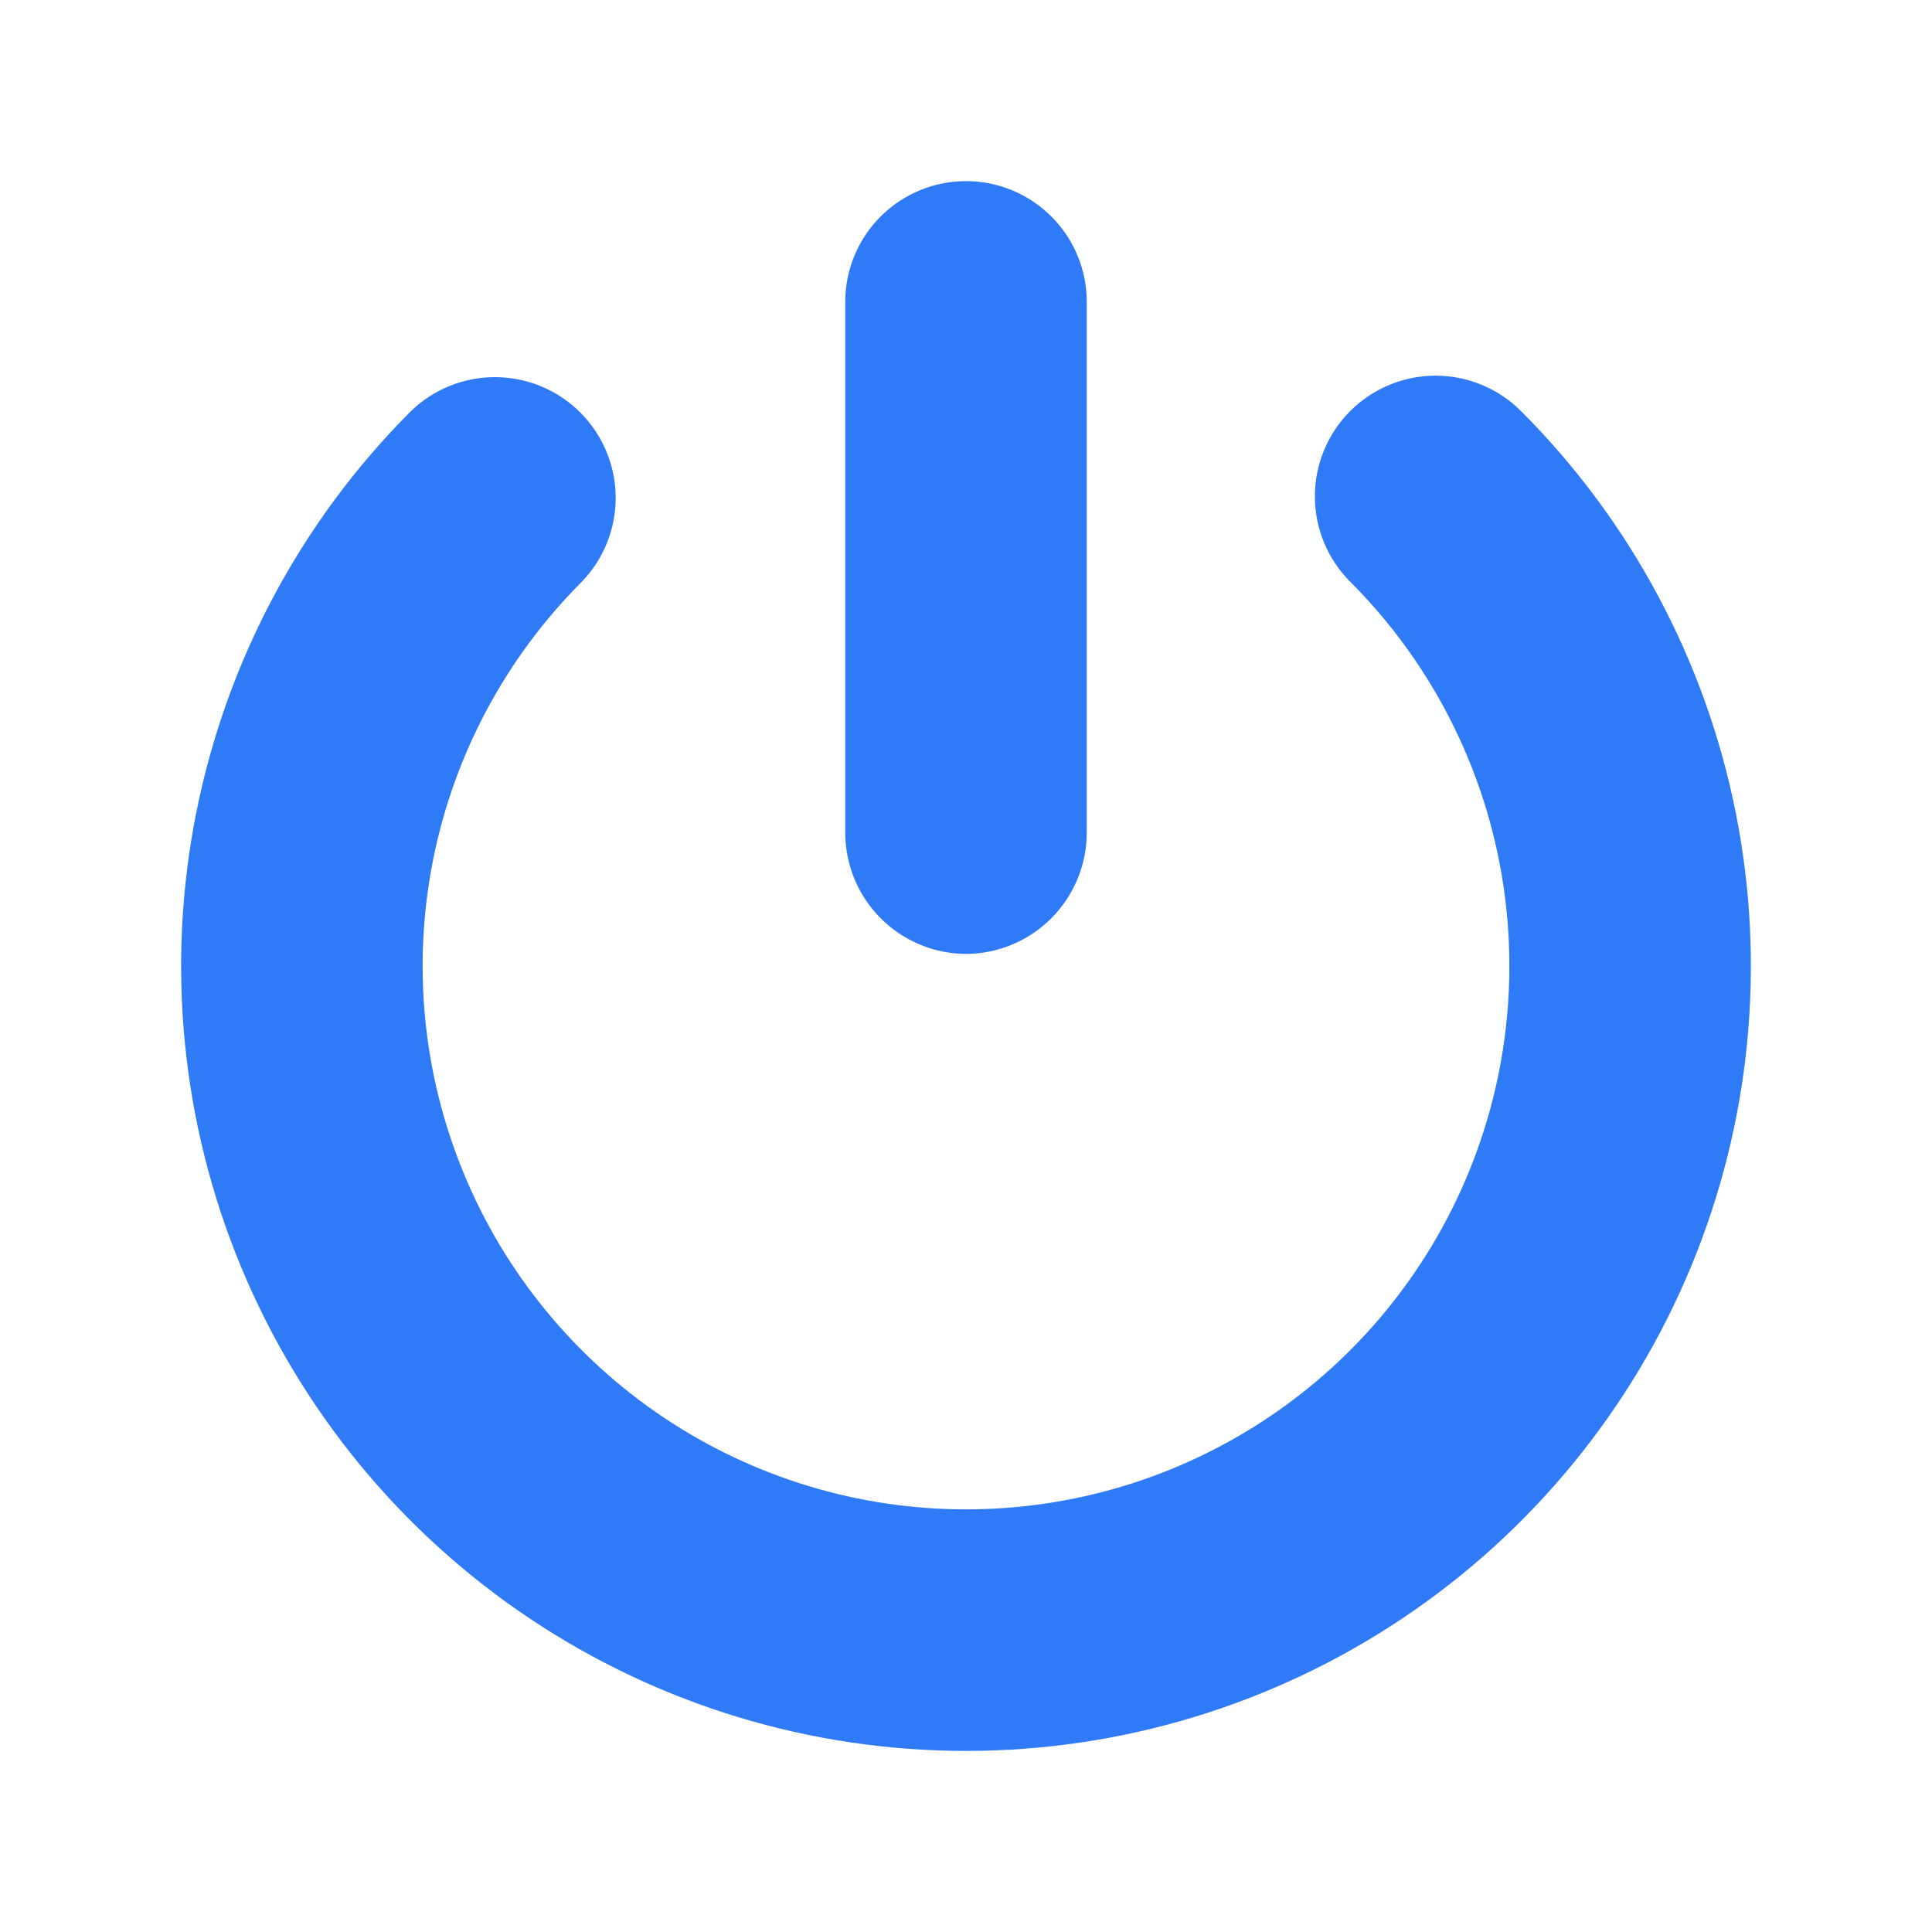 <svg width="100" height="100" viewBox="0 0 100 100" fill="none" xmlns="http://www.w3.org/2000/svg">
<g clip-path="url(#clip0_1_6)">
<path d="M69.888 21.275C68.716 22.447 68.058 24.037 68.058 25.694C68.058 27.351 68.716 28.94 69.888 30.113C73.821 34.046 76.499 39.057 77.585 44.513C78.67 49.969 78.113 55.624 75.984 60.763C73.855 65.902 70.251 70.294 65.625 73.385C61 76.475 55.563 78.125 50 78.125C44.437 78.125 39 76.475 34.375 73.385C29.75 70.294 26.145 65.902 24.016 60.763C21.887 55.624 21.33 49.969 22.415 44.513C23.501 39.057 26.179 34.046 30.113 30.113C31.251 28.934 31.881 27.355 31.867 25.716C31.852 24.078 31.195 22.51 30.036 21.351C28.878 20.192 27.31 19.535 25.671 19.521C24.032 19.506 22.454 20.137 21.275 21.275C15.593 26.956 11.724 34.195 10.156 42.076C8.588 49.956 9.392 58.125 12.467 65.548C15.542 72.972 20.749 79.317 27.43 83.781C34.11 88.245 41.965 90.627 50 90.627C58.035 90.627 65.89 88.245 72.57 83.781C79.251 79.317 84.458 72.972 87.533 65.548C90.608 58.125 91.412 49.956 89.844 42.076C88.276 34.195 84.407 26.956 78.725 21.275C77.553 20.103 75.963 19.445 74.306 19.445C72.649 19.445 71.06 20.103 69.888 21.275Z" fill="#2F7AF6"/>
<path d="M50 49.375C51.655 49.367 53.24 48.706 54.41 47.535C55.581 46.365 56.242 44.78 56.25 43.125V15.625C56.25 13.967 55.592 12.378 54.419 11.206C53.247 10.034 51.658 9.375 50 9.375C48.342 9.375 46.753 10.034 45.581 11.206C44.408 12.378 43.75 13.967 43.75 15.625V43.125C43.758 44.78 44.419 46.365 45.59 47.535C46.76 48.706 48.345 49.367 50 49.375Z" fill="#2F7AF6"/>
</g>
<defs>
<clipPath id="clip0_1_6">
<rect width="100" height="100" fill="white"/>
</clipPath>
</defs>
</svg>
